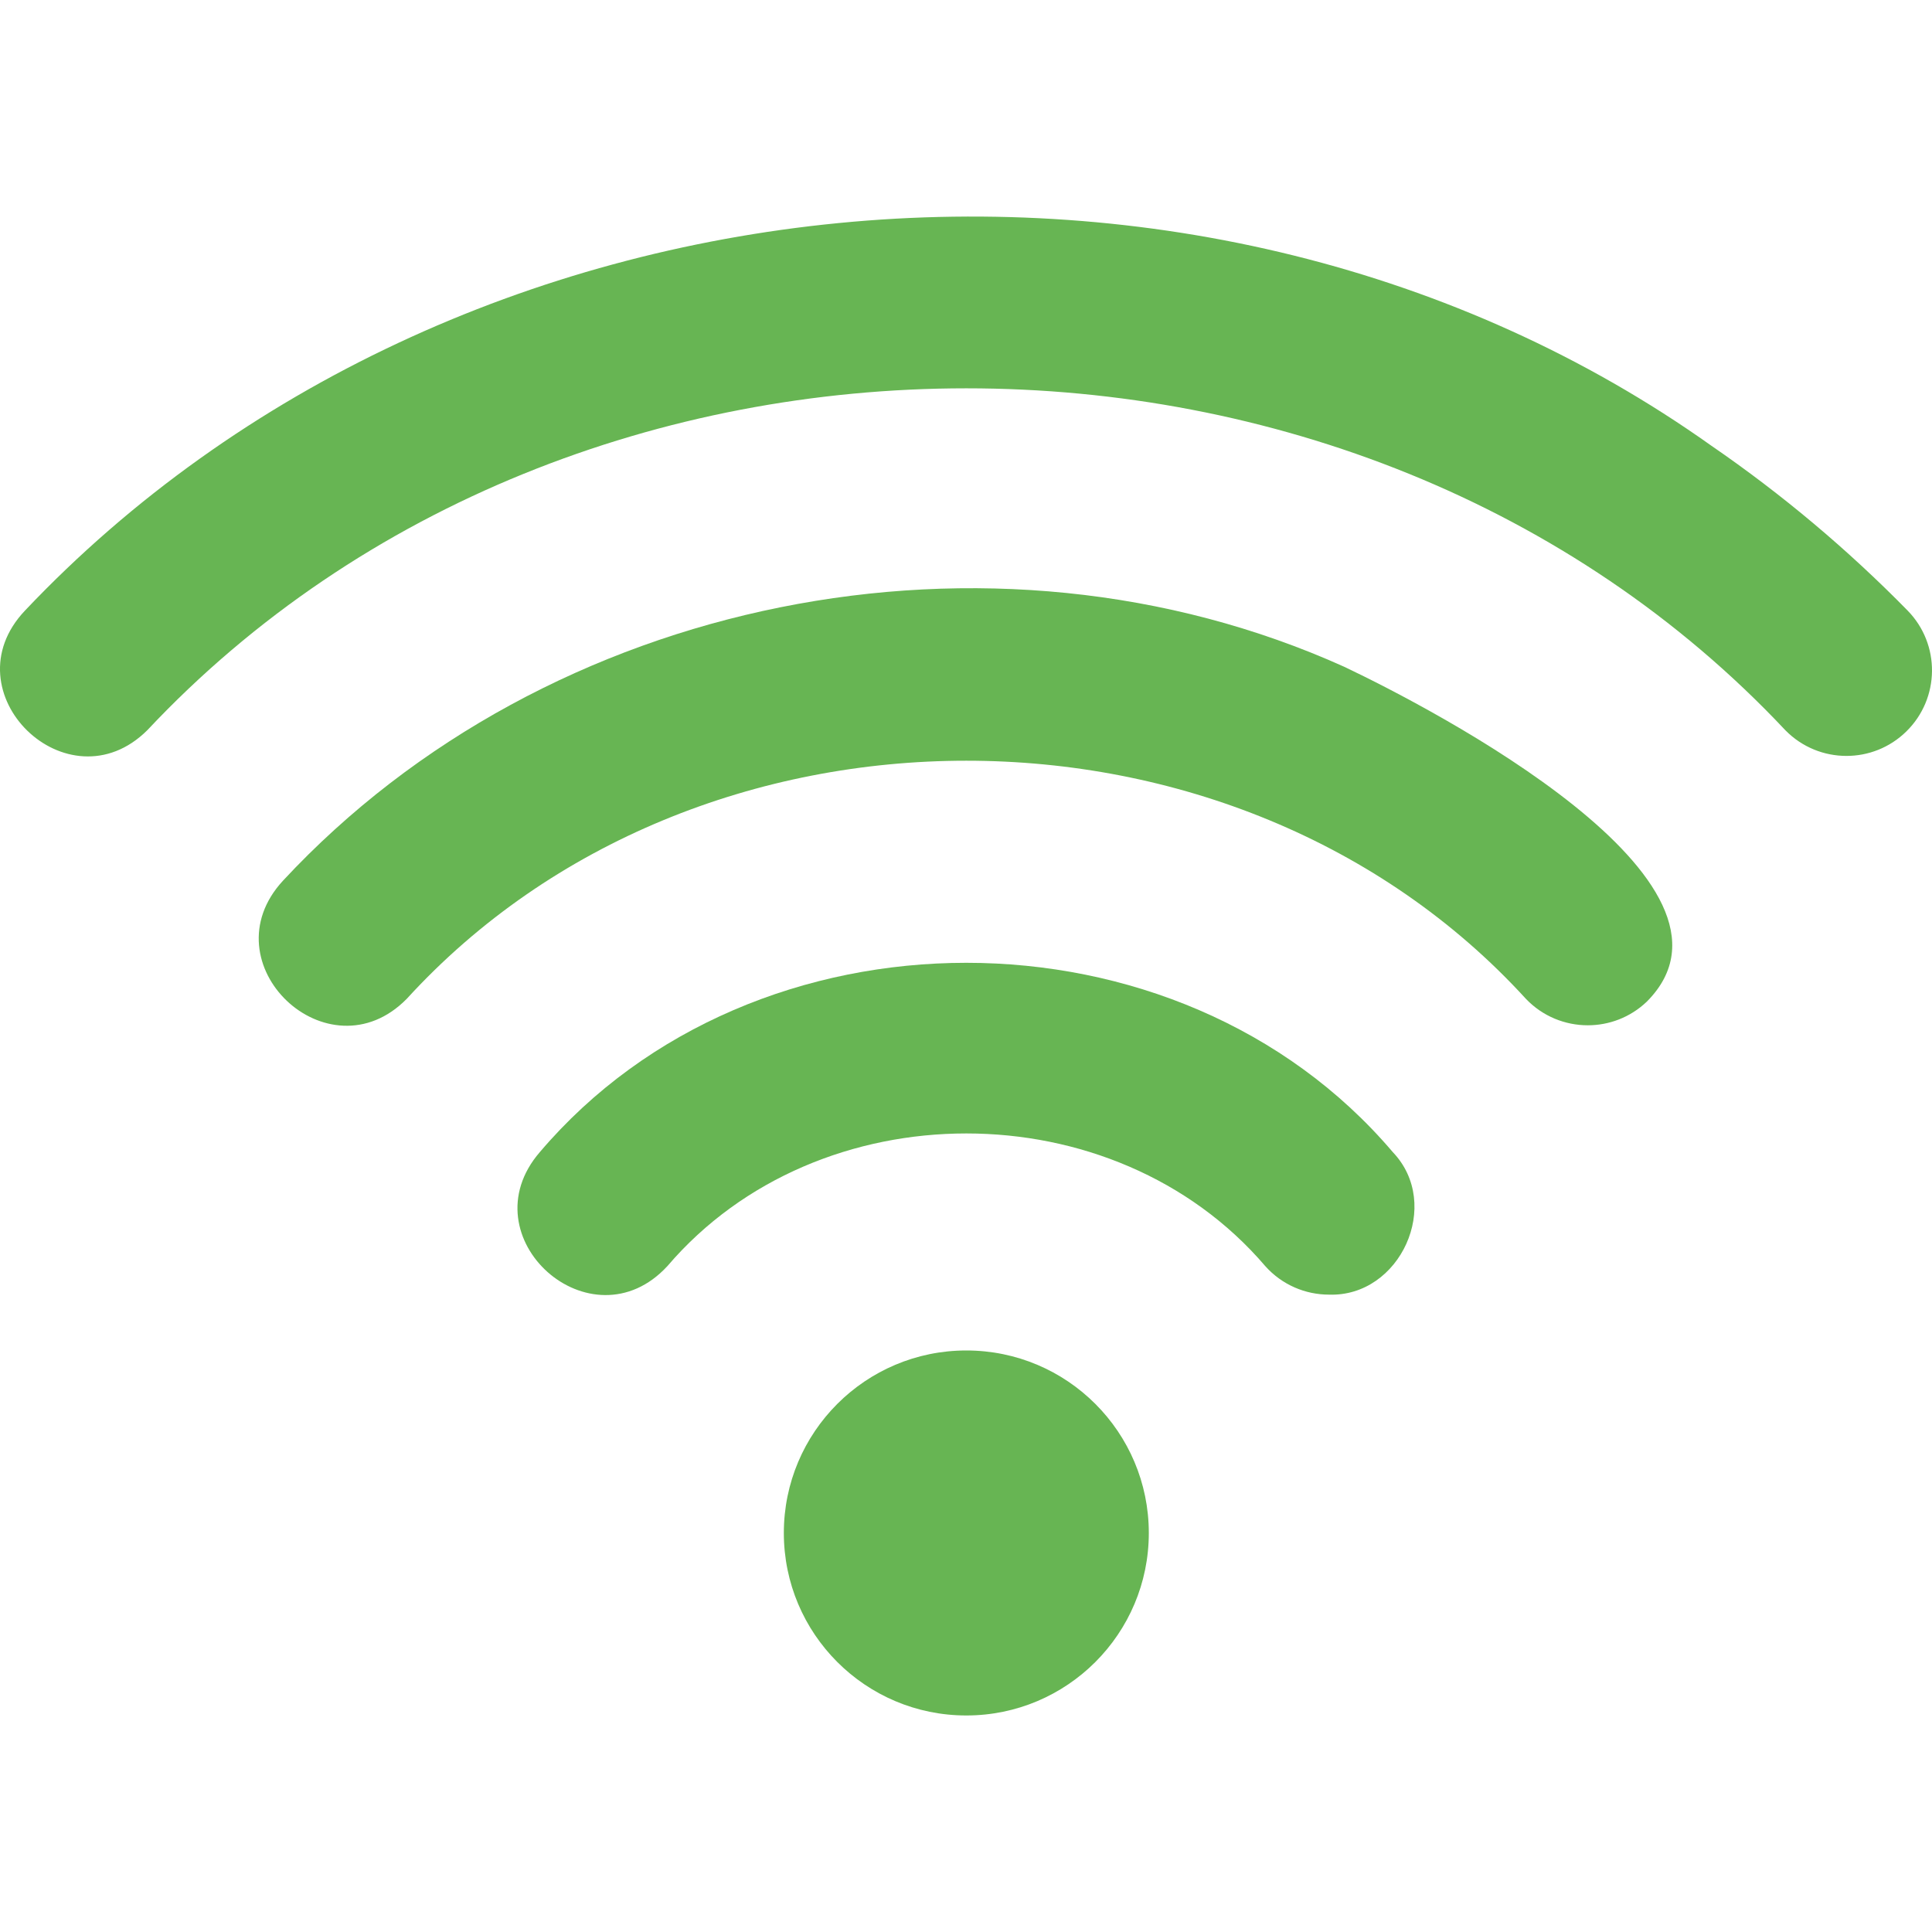 <svg xmlns="http://www.w3.org/2000/svg" 
	 x="0px" y="0px" width="80px" height="80px" viewBox="0 -8.967 80 80">
<path fill="#67B553" d="M78.987,16.312c-2.476-2.525-5.207-4.82-8.118-6.819C49.839-5.46,18.781-2.422,1.038,16.312
	c-3.218,3.389,1.773,8.224,5.059,4.96c17.731-18.879,50.1-18.879,67.831-0.001c0.694,0.708,1.612,1.063,2.53,1.063
	c0.895,0,1.79-0.337,2.479-1.013C80.334,19.951,80.357,17.709,78.987,16.312"/>
<path fill="#67B553" d="M22.354,38.738c-3.049,3.527,2.132,8.138,5.282,4.721c6.257-7.323,18.497-7.323,24.755,0
	c0.699,0.783,1.668,1.182,2.642,1.182c2.944,0.1,4.706-3.74,2.64-5.901C48.79,28.288,31.236,28.288,22.354,38.738"/>
<path fill="#67B553" d="M55.666,18.645c-14.646-6.603-32.998-2.92-43.947,8.854c-3.168,3.428,1.871,8.201,5.124,4.893
	c12.009-13.146,34.332-13.146,46.341,0c0.695,0.729,1.628,1.096,2.563,1.096c0.879,0,1.76-0.325,2.445-0.98
	C73.114,27.561,59.371,20.404,55.666,18.645"/>
<path fill="#67B553" d="M40.013,46.953c-4.173,0-7.556,3.383-7.556,7.557c0,4.173,3.383,7.557,7.556,7.557s7.557-3.384,7.557-7.557
	C47.569,50.336,44.186,46.953,40.013,46.953"/>
</svg>
